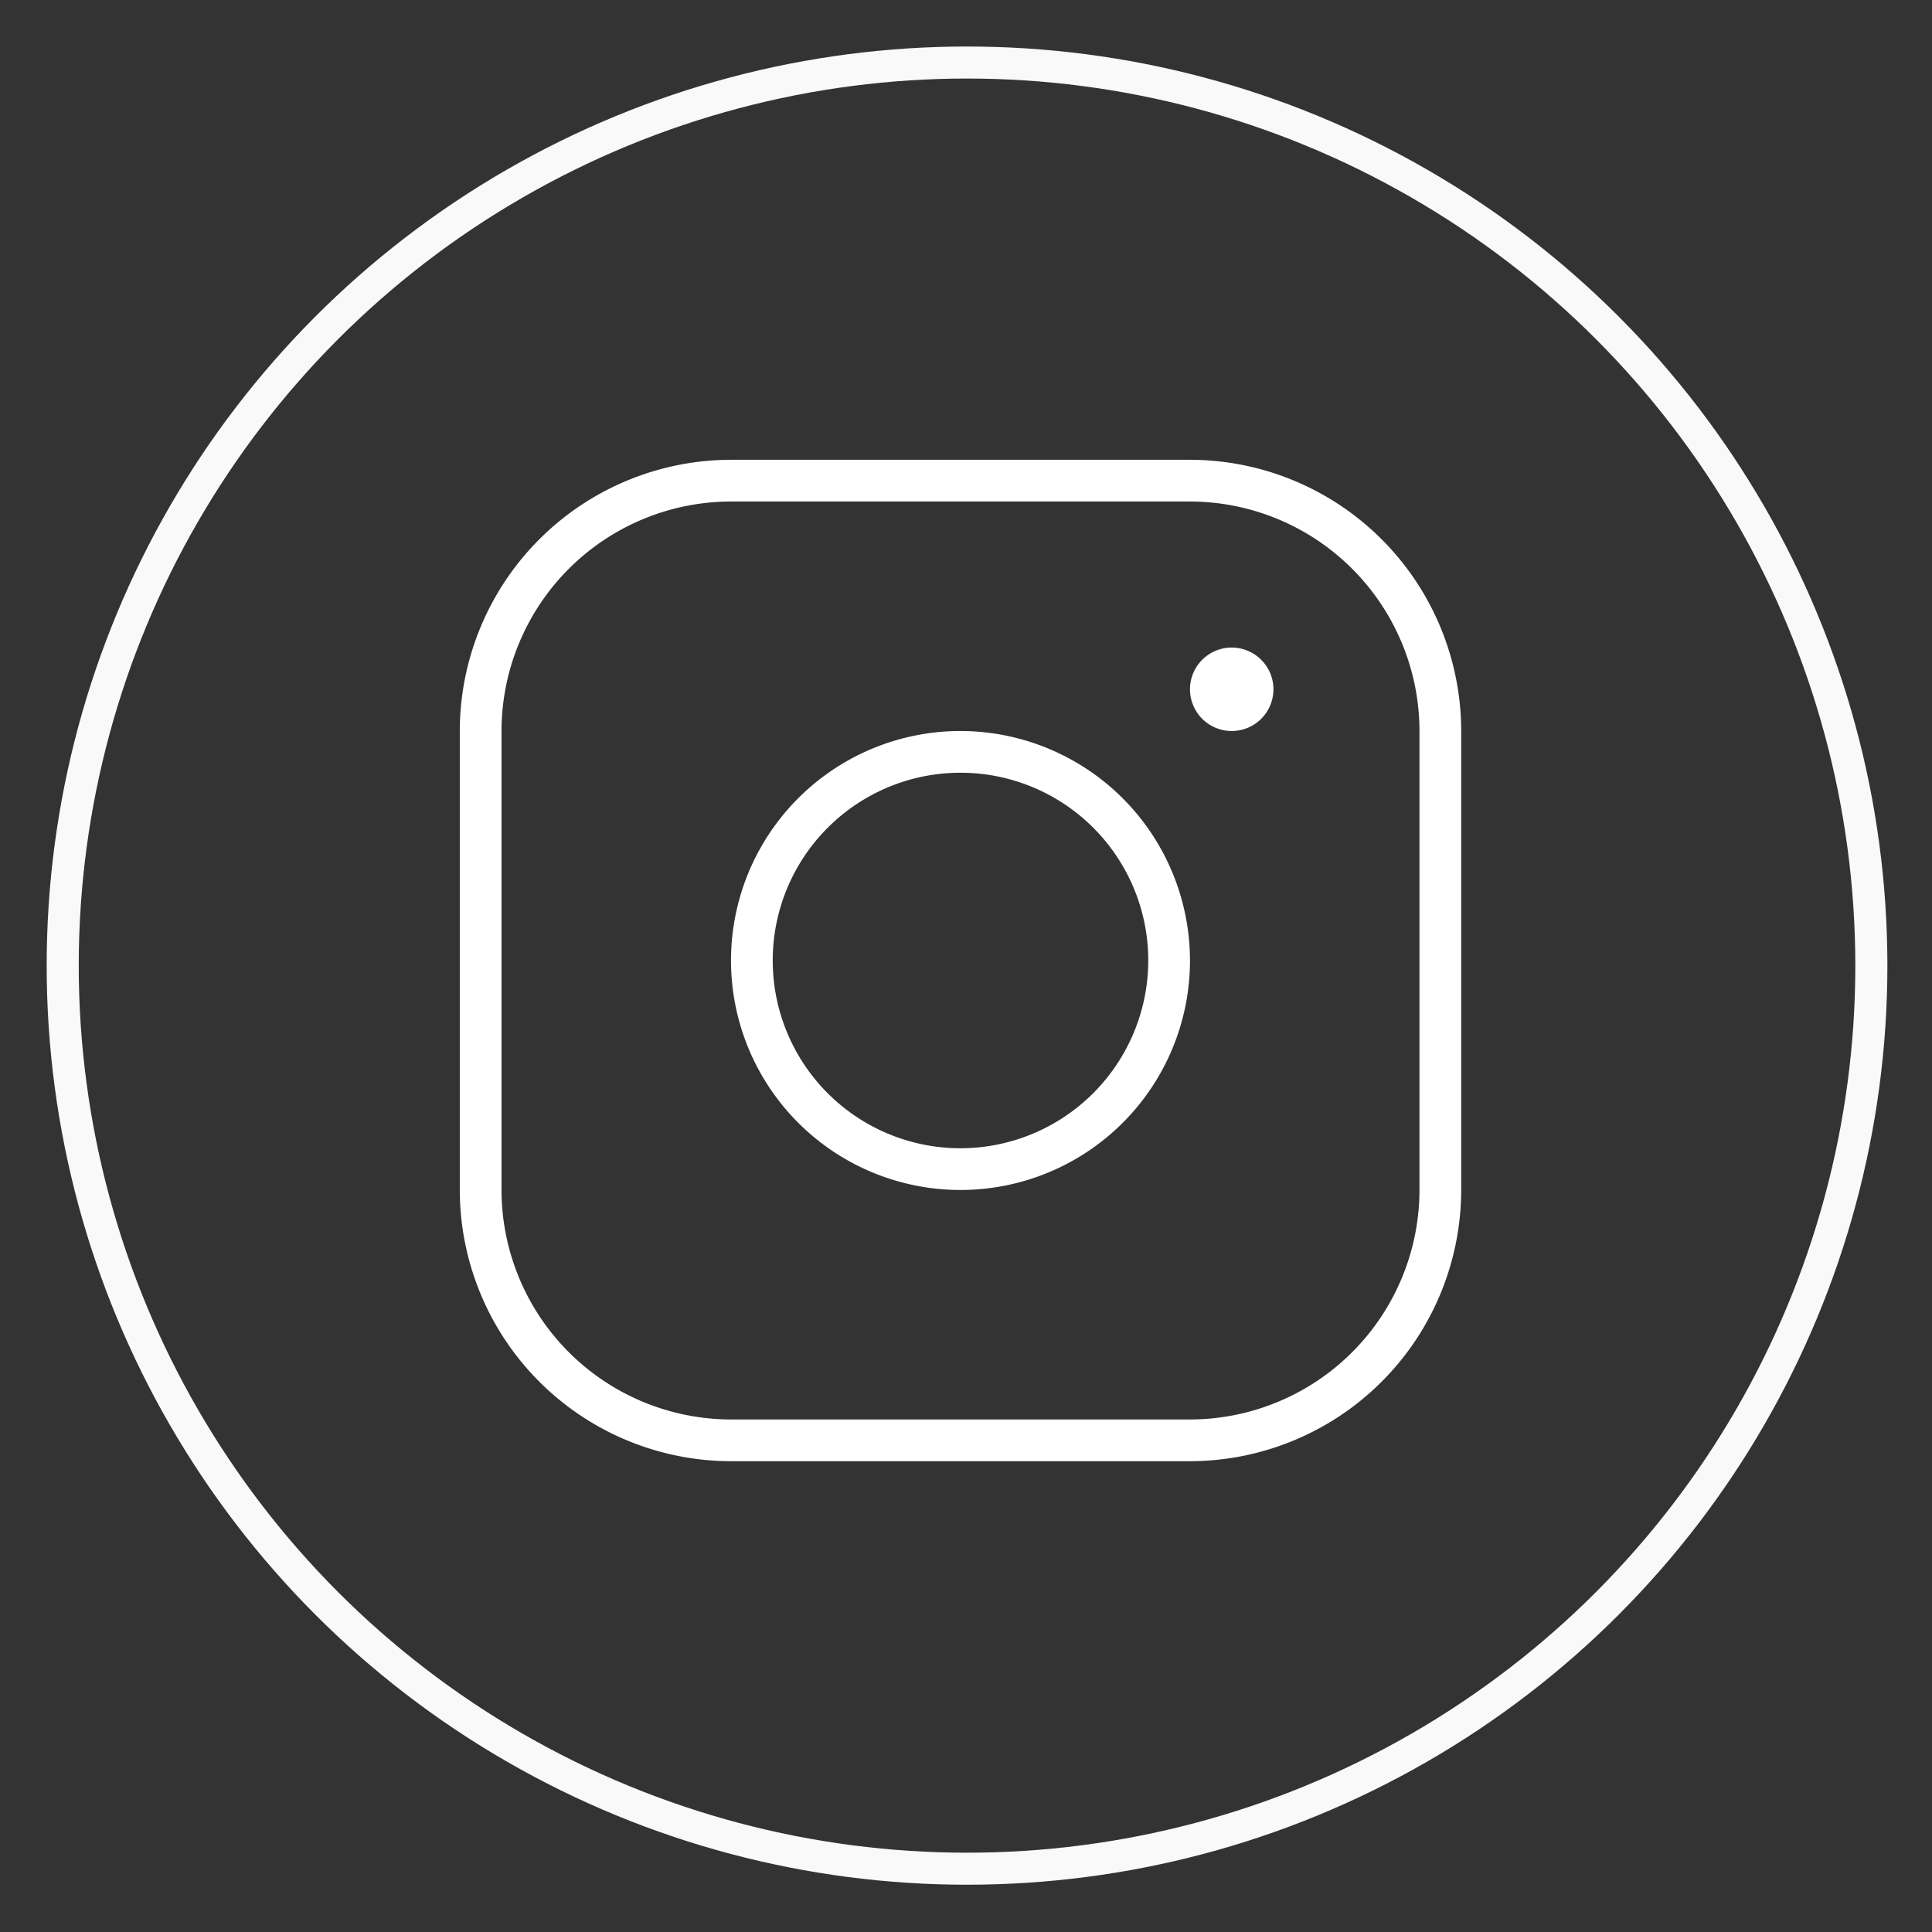 <?xml version="1.0" encoding="UTF-8" standalone="no"?>
<!-- Created with Inkscape (http://www.inkscape.org/) -->

<svg
   width="63"
   height="63"
   viewBox="0 0 16.669 16.669"
   version="1.1"
   id="svg5"
   inkscape:version="1.1.2 (0a00cf5339, 2022-02-04)"
   sodipodi:docname="instagram.svg"
   xmlns:inkscape="http://www.inkscape.org/namespaces/inkscape"
   xmlns:sodipodi="http://sodipodi.sourceforge.net/DTD/sodipodi-0.dtd"
   xmlns="http://www.w3.org/2000/svg"
   xmlns:svg="http://www.w3.org/2000/svg">
  <rect x="0" y="0" width="16.669" height="16.669" fill="#333333" stroke="none"/>
  <sodipodi:namedview
     id="namedview7"
     pagecolor="#000000"
     bordercolor="#666666"
     borderopacity="1.0"
     inkscape:pageshadow="2"
     inkscape:pageopacity="0"
     inkscape:pagecheckerboard="false"
     inkscape:document-units="mm"
     showgrid="false"
     units="px"
     width="63px"
     inkscape:zoom="3.6233469"
     inkscape:cx="71.066891"
     inkscape:cy="18.905173"
     inkscape:window-width="1920"
     inkscape:window-height="1016"
     inkscape:window-x="0"
     inkscape:window-y="27"
     inkscape:window-maximized="1"
     inkscape:current-layer="layer1" />
  <defs
     id="defs2" />
  <g
     inkscape:label="Capa 1"
     inkscape:groupmode="layer"
     id="layer1">
    <g
       id="g1942"
       transform="matrix(0.732,0,0,0.731,-26.461,-2.356)">
      <circle
         style="opacity:0.968;fill:none;fill-opacity:1;stroke:#ffffff;stroke-width:0.378;stroke-opacity:1;stop-color:#000000"
         id="path1028"
         cx="47.547"
         cy="14.62"
         r="10.659" />
    </g>
    <g
       id="g830"
       transform="matrix(0.045,0,0,0.045,2.527,2.527)"
       style="fill:#ffffff">
      <path
         d="m 128,84 a 44,44 0 1 0 44,44 44.05,44.05 0 0 0 -44,-44 z m 0,80 a 36,36 0 1 1 36,-36 36.041,36.041 0 0 1 -36,36 z M 172,32 H 84 A 52.059,52.059 0 0 0 32,84 v 88 a 52.059,52.059 0 0 0 52,52 h 88 a 52.059,52.059 0 0 0 52,-52 V 84 A 52.059,52.059 0 0 0 172,32 Z m 44,140 a 44.05,44.05 0 0 1 -44,44 H 84 A 44.05,44.05 0 0 1 40,172 V 84 A 44.05,44.05 0 0 1 84,40 h 88 a 44.05,44.05 0 0 1 44,44 z M 188,76 a 8,8 0 1 1 -8,-8 8.009,8.009 0 0 1 8,8 z"
         id="path2"
         style="fill:#ffffff" />
    </g>
  </g>
</svg>
